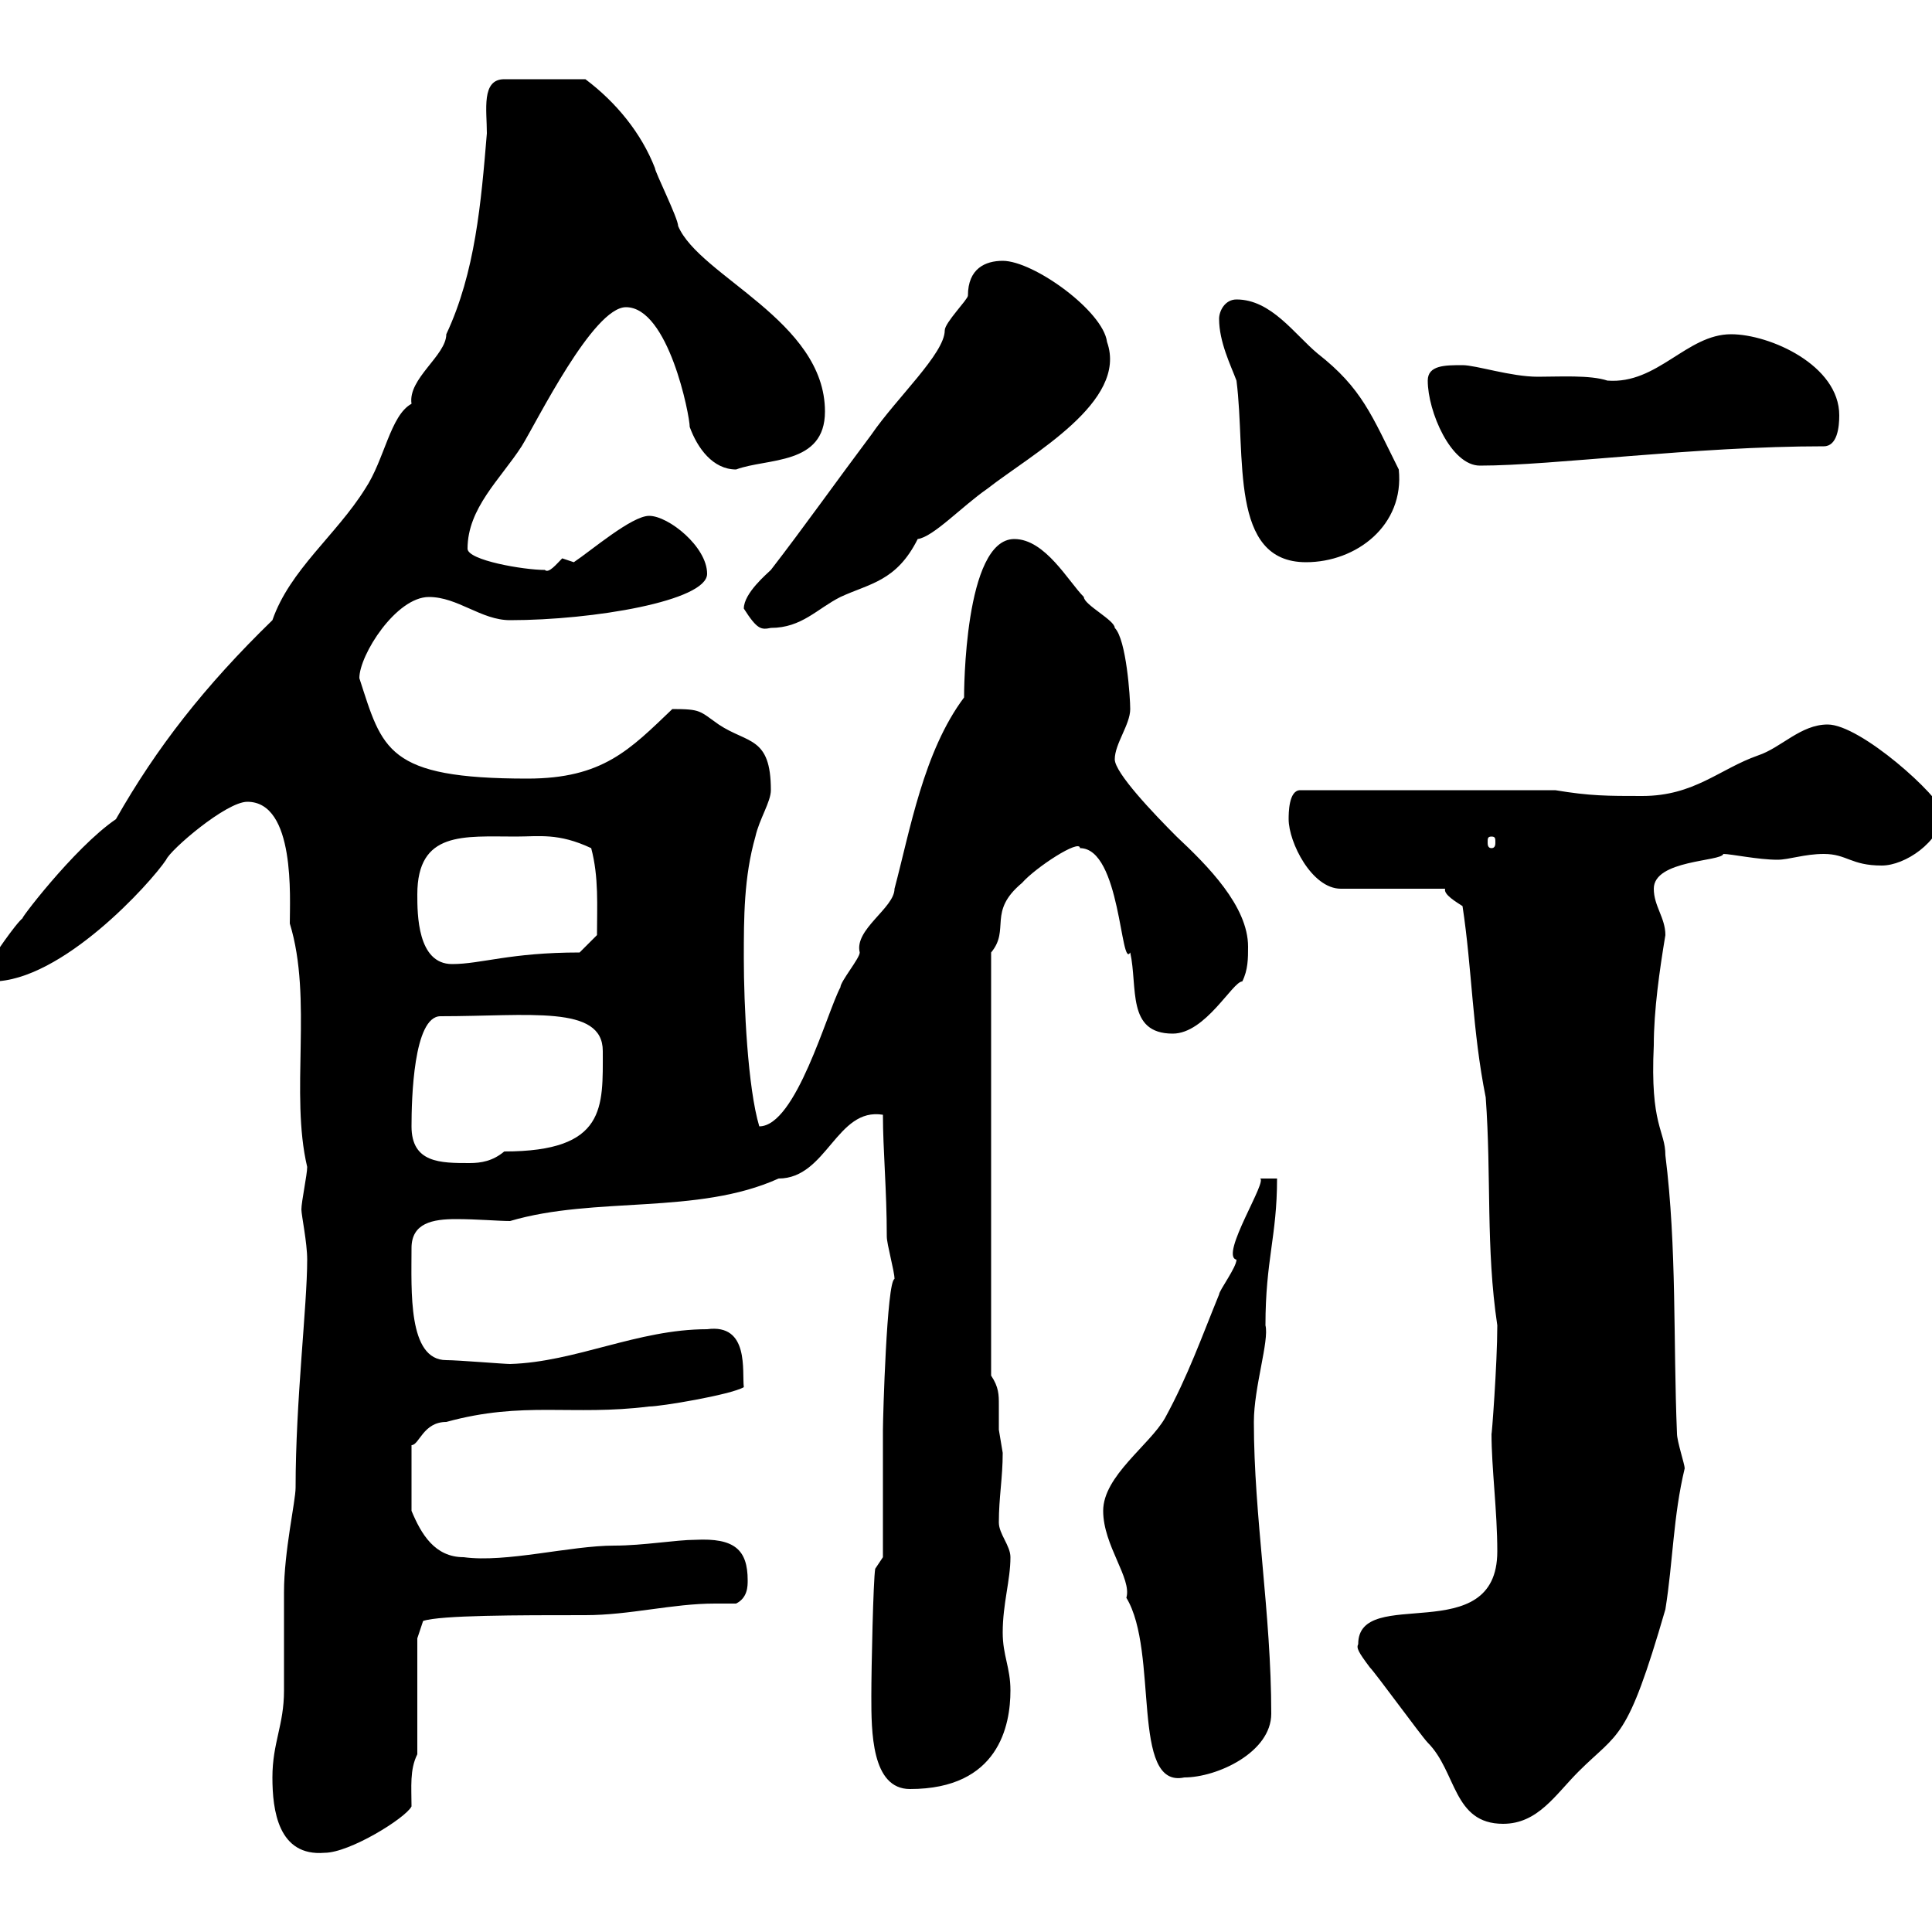 <svg xmlns="http://www.w3.org/2000/svg" xmlns:xlink="http://www.w3.org/1999/xlink" width="300" height="300"><path d="M42.30 276C42.30 281.10 43.20 288.30 50.40 287.70C54.30 287.70 63 282.30 63.90 280.50C63.90 277.50 63.60 274.80 64.80 272.40L64.80 254.40L65.70 251.70C68.40 250.80 80.40 250.80 90.90 250.80C97.80 250.80 104.40 249 111 249C112.20 249 113.40 249 114.30 249C116.10 248.10 116.10 246.30 116.10 245.40C116.10 240.60 114 238.80 108 239.10C105 239.10 99.90 240 95.40 240C88.50 240 78.60 242.70 72 241.80C67.50 241.80 65.40 238.20 63.90 234.60L63.90 224.40C65.10 224.40 65.70 220.80 69.30 220.80C81.30 217.50 88.80 219.90 100.80 218.40C102.60 218.40 113.40 216.60 115.50 215.40C115.20 213 116.40 205.50 109.80 206.40C99 206.40 89.40 211.50 79.20 211.80C78.30 211.80 71.10 211.20 69.30 211.20C63.30 211.20 63.90 200.40 63.90 193.80C63.90 189.90 67.20 189.30 70.80 189.30C74.10 189.30 77.40 189.60 79.20 189.60C92.40 185.70 108.30 188.70 120.90 183C128.40 183 129.90 171.90 137.10 173.10C137.10 178.50 137.70 184.80 137.70 192C137.70 193.20 138.90 197.40 138.90 198.60C137.70 198.90 137.10 220.20 137.10 222C137.10 224.40 137.10 239.10 137.10 241.80L135.90 243.60C135.60 245.40 135.30 258.90 135.30 263.40C135.30 268.80 135.30 277.80 141.30 277.80C155.10 277.80 156.90 267.90 156.90 262.50C156.90 258.90 155.70 257.10 155.70 253.50C155.70 249 156.90 245.40 156.90 241.80C156.90 240 155.10 238.20 155.10 236.40C155.10 232.50 155.70 229.50 155.70 225.60C155.70 225.60 155.10 222 155.10 222C155.10 220.50 155.10 219 155.10 218.10C155.10 216.60 155.10 215.40 153.90 213.60L153.90 147.90C156.90 144.30 153.30 141.60 158.70 137.10C160.80 134.70 167.70 130.20 167.70 131.70C174 131.70 174 150.60 175.50 147.90C176.70 153.30 174.90 160.50 182.10 160.50C187.20 160.50 191.40 152.40 192.90 152.40C193.80 150.60 193.80 148.80 193.80 147C193.80 140.70 187.50 134.40 182.70 129.90C179.10 126.30 173.10 120 173.10 117.90C173.10 115.50 175.50 112.50 175.50 110.10C175.50 108.30 174.90 99.30 173.10 97.50C173.10 96.30 168.30 93.90 168.30 92.70C165.90 90.30 162.30 83.70 157.50 83.70C149.70 83.70 149.70 107.70 149.70 108.30C143.40 116.70 141.30 129 138.90 138C138.90 141 132.60 144.30 133.50 147.90C133.50 148.80 130.50 152.40 130.50 153.30C128.40 157.20 123.60 174.90 117.90 174.90C116.10 168.90 115.50 156 115.50 148.80C115.50 142.50 115.50 136.20 117.30 129.90C117.90 127.20 119.70 124.50 119.70 122.70C119.70 114.30 116.10 115.50 111.60 112.50C108.60 110.40 108.90 110.10 104.40 110.10C97.80 116.40 93.60 120.90 81.90 120.90C60 120.90 59.40 116.40 55.80 105.30C55.80 101.70 61.50 92.70 66.60 92.70C71.10 92.70 74.70 96.30 79.20 96.30C92.10 96.30 109.80 93.30 109.80 89.10C109.80 84.90 103.80 80.10 100.80 80.10C98.10 80.10 91.80 85.50 89.10 87.30C89.10 87.30 87.30 86.70 87.30 86.70C86.40 87.60 85.20 89.10 84.60 88.50C81.30 88.50 72.60 87 72.60 85.20C72.60 78.90 77.70 74.40 81 69.30C83.40 65.40 92.10 47.70 97.20 47.70C103.80 47.70 107.10 64.50 107.10 66.30C108.30 69.60 110.70 72.90 114.30 72.90C119.10 71.10 128.10 72.30 128.10 63.90C128.10 49.80 108.60 42.90 105.30 35.10C105.30 33.90 101.70 26.70 101.70 26.10C99.60 20.70 95.70 15.90 90.90 12.30L78.30 12.30C74.70 12.30 75.60 17.10 75.60 20.70C74.70 31.50 73.80 42.30 69.30 51.90C69.30 55.20 63.30 58.80 63.90 62.70C60.60 64.50 59.70 71.40 56.70 75.90C52.20 83.10 45 88.50 42.30 96.30C31.80 106.50 24.30 116.10 18 127.20C11.40 131.70 2.40 143.70 3.60 142.50C2.40 143.40-1.20 148.80-1.80 149.70C-1.20 150.60-1.20 151.50-1.20 152.40C9.60 152.40 23.40 137.10 25.80 133.50C26.40 132 35.10 124.50 38.40 124.50C45.90 124.50 45 139.50 45 143.40C48.60 155.10 45 169.80 47.70 181.20C47.70 182.40 46.80 186.60 46.80 187.80C46.80 188.70 47.70 192.90 47.70 195.60C47.70 202.80 45.90 217.50 45.90 231C45.90 233.10 44.10 240.90 44.10 247.20C44.10 249 44.10 260.70 44.10 262.50C44.10 267.90 42.30 270.60 42.30 276ZM210.90 255.30C210.60 255.90 210.90 256.50 212.70 258.90C213.60 259.80 220.80 269.70 221.70 270.60C226.20 275.10 225.60 283.20 233.40 283.20C238.80 283.20 241.50 278.70 245.10 275.10C251.40 268.80 252.60 270.60 258.60 249.90C259.80 242.40 259.80 235.50 261.60 228C261.60 227.40 260.40 223.80 260.40 222.60C259.80 208.20 260.40 193.80 258.60 179.40C258.60 175.50 256.20 174.90 256.80 162.30C256.80 156.90 257.70 150.60 258.60 145.20C258.60 142.50 256.80 140.70 256.80 138C256.80 133.50 267.30 133.80 267.60 132.60C268.80 132.60 273 133.50 276 133.50C277.80 133.50 280.20 132.60 283.20 132.60C286.80 132.60 287.40 134.40 292.20 134.40C295.80 134.40 301.20 130.80 301.80 126.30C301.20 123.60 288.90 112.50 283.80 112.50C279.60 112.50 276.60 116.10 273 117.30C267 119.40 263.10 123.60 255 123.60C249.60 123.60 246.90 123.60 241.50 122.70L201.90 122.70C200.10 122.70 200.10 126.30 200.10 127.20C200.10 130.80 203.70 138 208.20 138L224.40 138C224.10 138.90 226.20 140.10 227.10 140.70C228.60 150.60 228.60 159.90 230.70 170.40C231.60 182.70 230.70 193.80 232.50 205.80C232.50 211.80 231.60 223.50 231.60 222.60C231.60 228 232.50 234.60 232.50 240.90C232.50 256.20 210.90 246 210.90 255.30ZM171.30 234.60C171.30 240 175.80 245.10 174.90 248.10C180 256.50 175.50 277.80 183.90 276C189 276 197.40 272.10 197.40 266.10C197.40 250.50 194.70 235.50 194.70 220.80C194.70 215.40 197.10 208.20 196.50 205.80C196.50 195.60 198.30 192 198.30 183L195.60 183C197.10 183 189.30 195 192 195.60C192 196.80 189.30 200.40 189.30 201C186.60 207.60 184.50 213.60 180.90 220.20C178.50 224.40 171.30 229.20 171.30 234.60ZM63.90 174.90C63.90 170.70 64.20 157.80 68.40 157.80C82.20 157.80 93.60 156 93.60 163.20C93.60 171.90 94.20 178.80 78.30 178.80C76.50 180.30 74.70 180.60 72.90 180.60C68.40 180.60 63.90 180.60 63.90 174.90ZM64.80 138.90C64.80 129 72 129.90 80.10 129.90C83.70 129.90 86.70 129.30 91.80 131.70C93 136.20 92.70 140.70 92.70 145.20L90 147.90C79.20 147.90 74.70 149.70 70.20 149.70C64.80 149.70 64.80 141.90 64.80 138.90ZM231.60 129.90C232.20 129.90 232.20 130.20 232.20 130.80C232.20 131.10 232.20 131.70 231.60 131.70C231 131.70 231 131.10 231 130.80C231 130.20 231 129.90 231.60 129.90ZM115.50 94.50C117.60 97.80 118.20 97.80 119.70 97.50C124.50 97.50 126.90 94.50 130.50 92.70C135 90.60 139.20 90.30 142.50 83.70C144.90 83.40 149.40 78.60 153.30 75.90C160.20 70.50 175.20 62.40 171.90 53.10C171.30 48.30 160.50 40.50 155.70 40.50C153 40.50 150.30 41.70 150.30 45.90C150.30 46.50 146.70 50.10 146.70 51.30C146.70 54.90 139.20 61.80 135.30 67.50C129.90 74.70 124.80 81.90 119.70 88.50C119.10 89.10 115.50 92.10 115.50 94.50ZM189.30 49.50C189.30 53.10 191.10 56.70 192 59.10C193.50 70.80 190.80 87.30 202.80 87.30C210.60 87.30 218.10 81.60 217.20 72.90C213 64.50 211.50 60.30 204.60 54.90C201 51.90 197.40 46.50 192 46.50C190.20 46.50 189.30 48.30 189.30 49.50ZM221.70 59.10C221.70 63.90 225.30 72.30 229.80 72.30C241.20 72.30 263.10 69.30 283.20 69.30C285.30 69.30 285.60 66.30 285.60 64.50C285.60 56.70 274.80 51.90 268.80 51.90C261.90 51.90 257.40 59.70 249.60 59.10C246.90 58.20 242.10 58.50 238.80 58.50C234.60 58.50 229.20 56.70 227.10 56.70C224.40 56.70 221.70 56.70 221.70 59.10Z"/></svg>